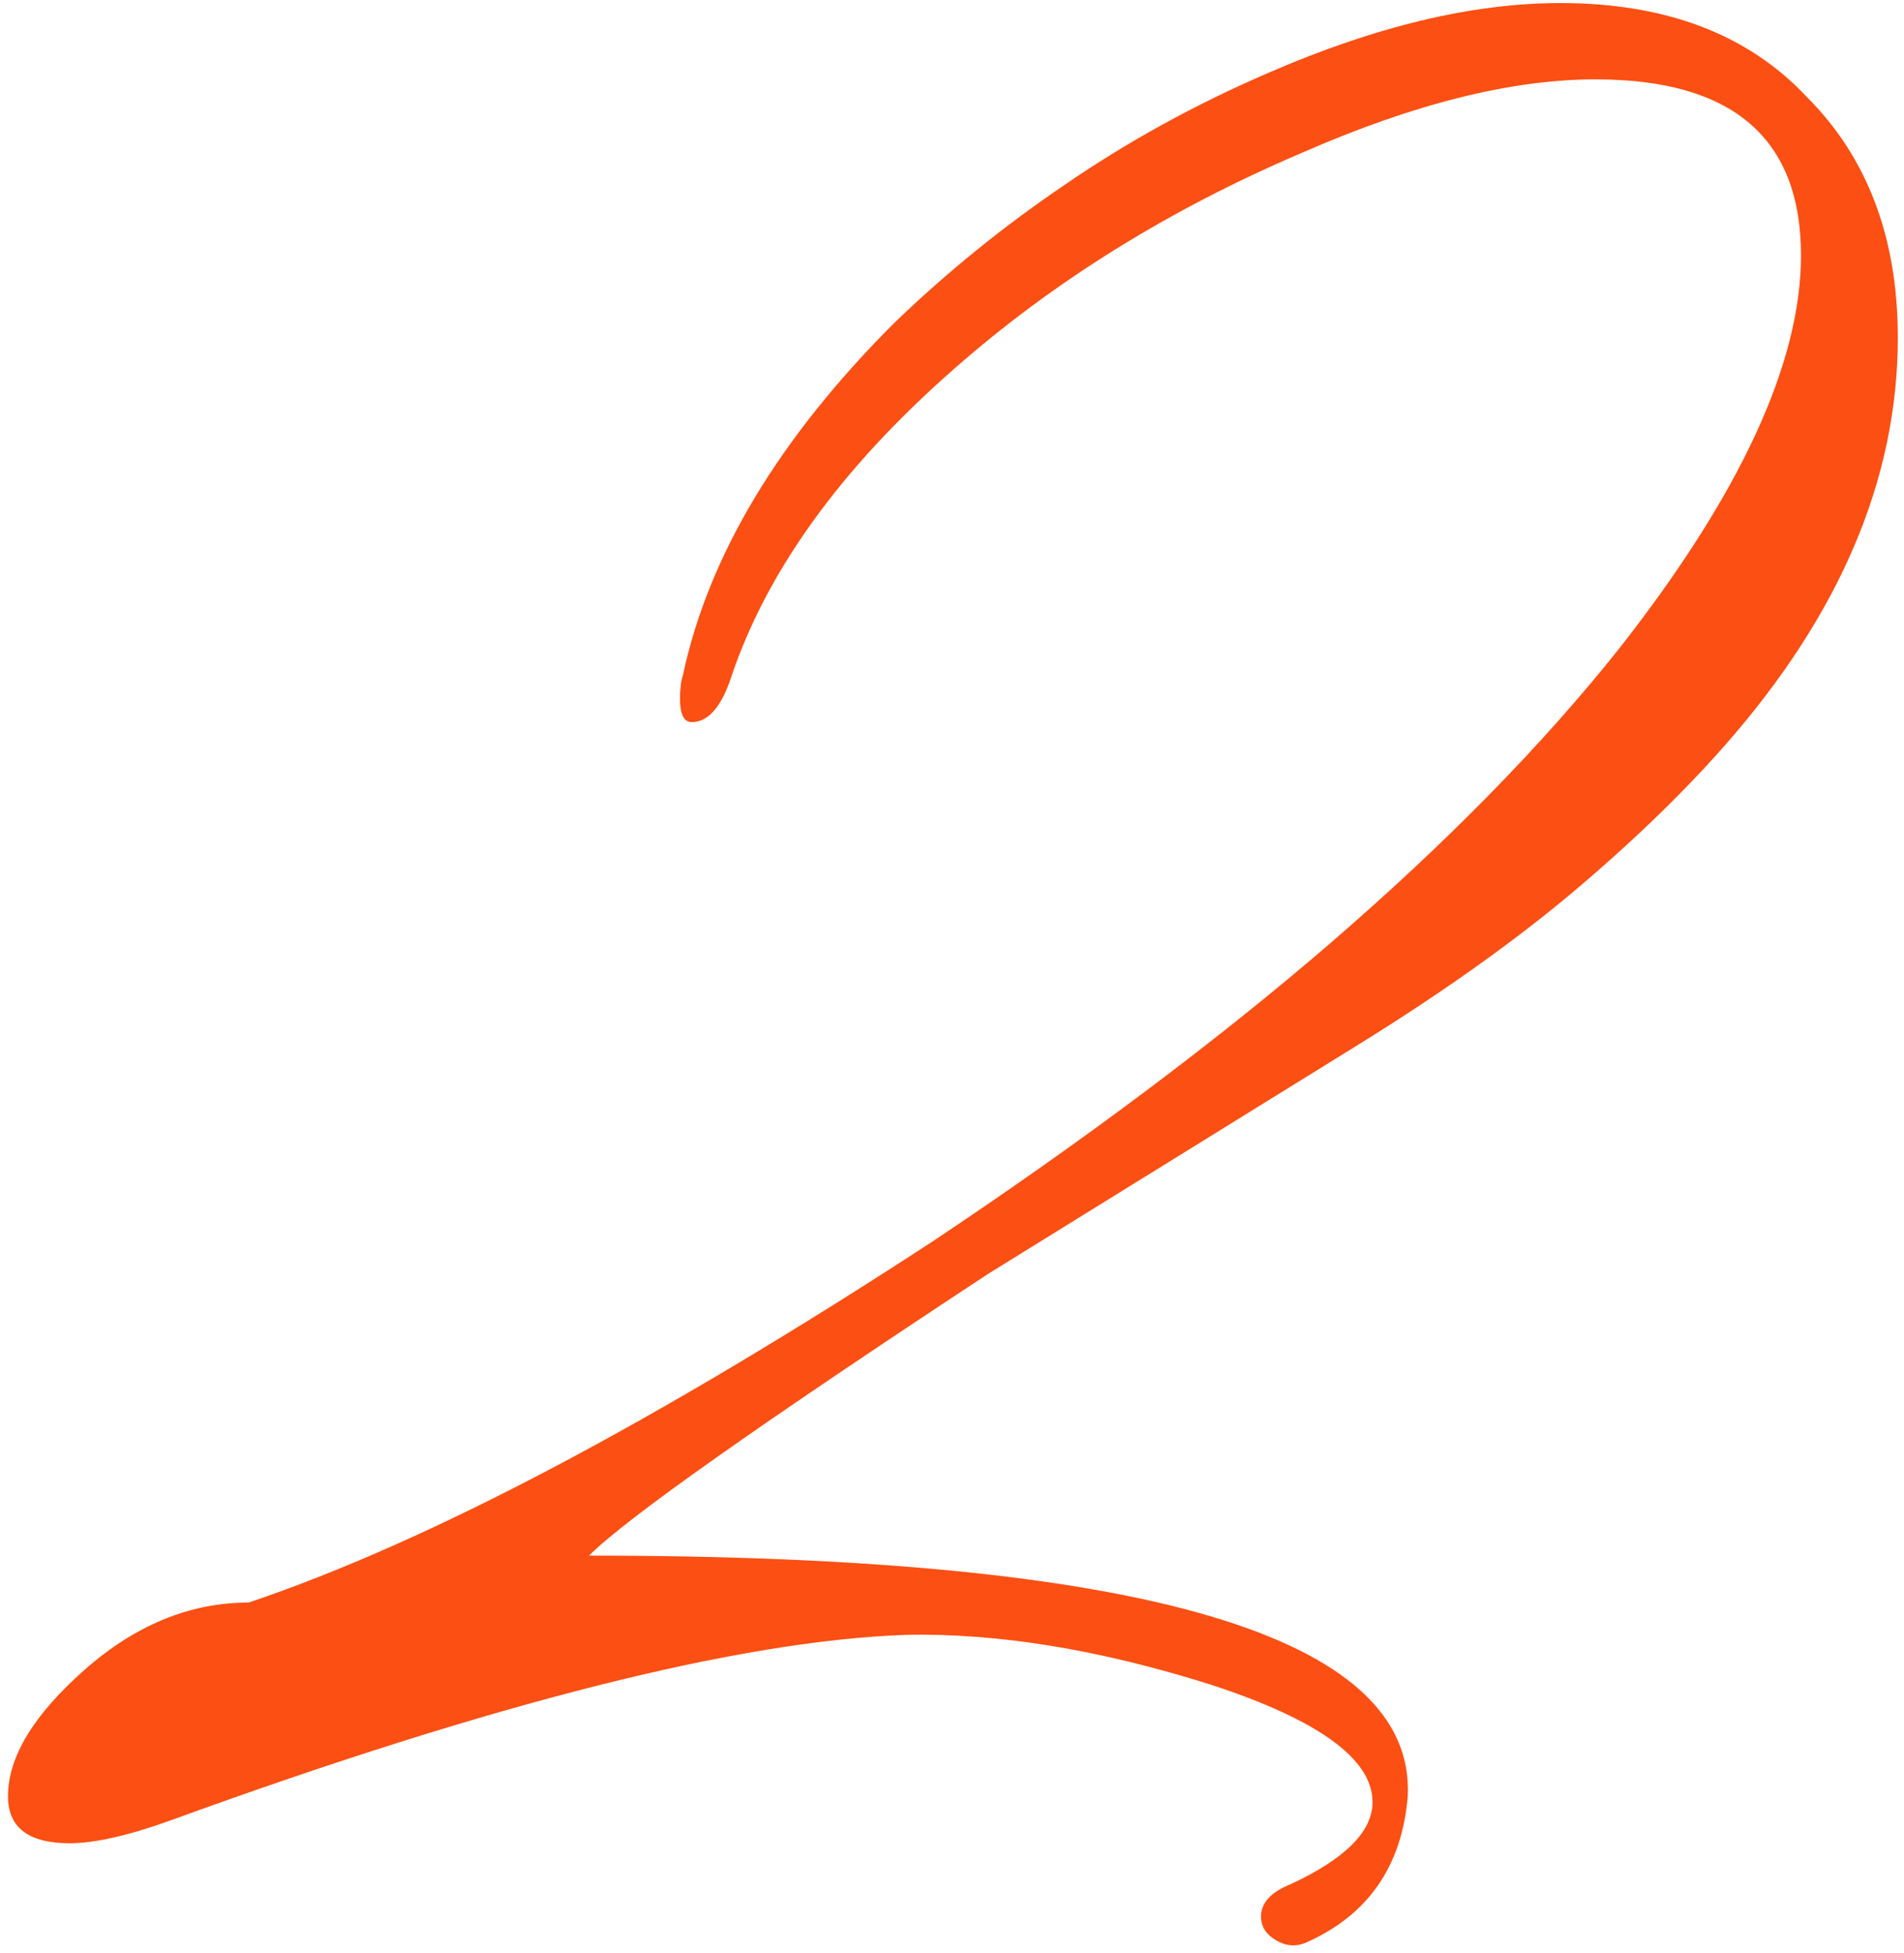 <?xml version="1.0" encoding="UTF-8"?> <svg xmlns="http://www.w3.org/2000/svg" width="194" height="199" viewBox="0 0 194 199" fill="none"> <path d="M132.972 197.95C131.975 198.349 130.979 198.249 129.982 197.651C128.985 197.053 128.487 196.256 128.487 195.259C128.487 193.864 129.484 192.767 131.477 191.97C137.058 189.379 139.849 186.588 139.849 183.598C139.849 179.213 134.367 175.226 123.404 171.638C112.042 168.05 101.677 166.356 92.308 166.555C75.365 167.153 50.448 173.432 17.558 185.392C13.173 186.987 9.684 187.784 7.093 187.784C2.907 187.784 0.814 186.189 0.814 183C0.814 179.013 3.405 174.728 8.588 170.143C13.771 165.558 19.352 163.266 25.332 163.266C43.671 157.087 66.893 144.828 94.999 126.489C110.547 116.124 124.102 105.958 135.663 95.991C147.424 85.825 157.191 75.858 164.965 66.091C177.324 50.344 183.503 36.988 183.503 26.025C183.503 14.065 176.526 8.085 162.573 8.085C154.002 8.085 144.035 10.577 132.673 15.56C119.118 21.341 107.258 28.716 97.092 37.686C85.531 47.852 77.956 58.417 74.368 69.38C73.371 72.171 72.076 73.566 70.481 73.566C69.684 73.566 69.285 72.769 69.285 71.174C69.285 70.177 69.385 69.38 69.584 68.782C72.175 56.623 79.351 44.663 91.112 32.902C96.494 27.719 102.275 23.035 108.454 18.849C114.833 14.464 121.71 10.676 129.085 7.487C140.048 2.703 150.015 0.311 158.985 0.311C169.749 0.311 178.121 3.5 184.101 9.879C190.28 16.058 193.37 24.231 193.37 34.397C193.37 48.749 187.49 62.603 175.729 75.958C171.344 80.941 166.061 86.024 159.882 91.207C153.902 96.19 146.726 101.273 138.354 106.456L100.68 129.778C77.358 145.127 63.803 154.695 60.016 158.482C116.427 158.482 144.234 166.655 143.437 183C142.839 190.176 139.351 195.159 132.972 197.95Z" fill="#FC4F13"></path> </svg> 